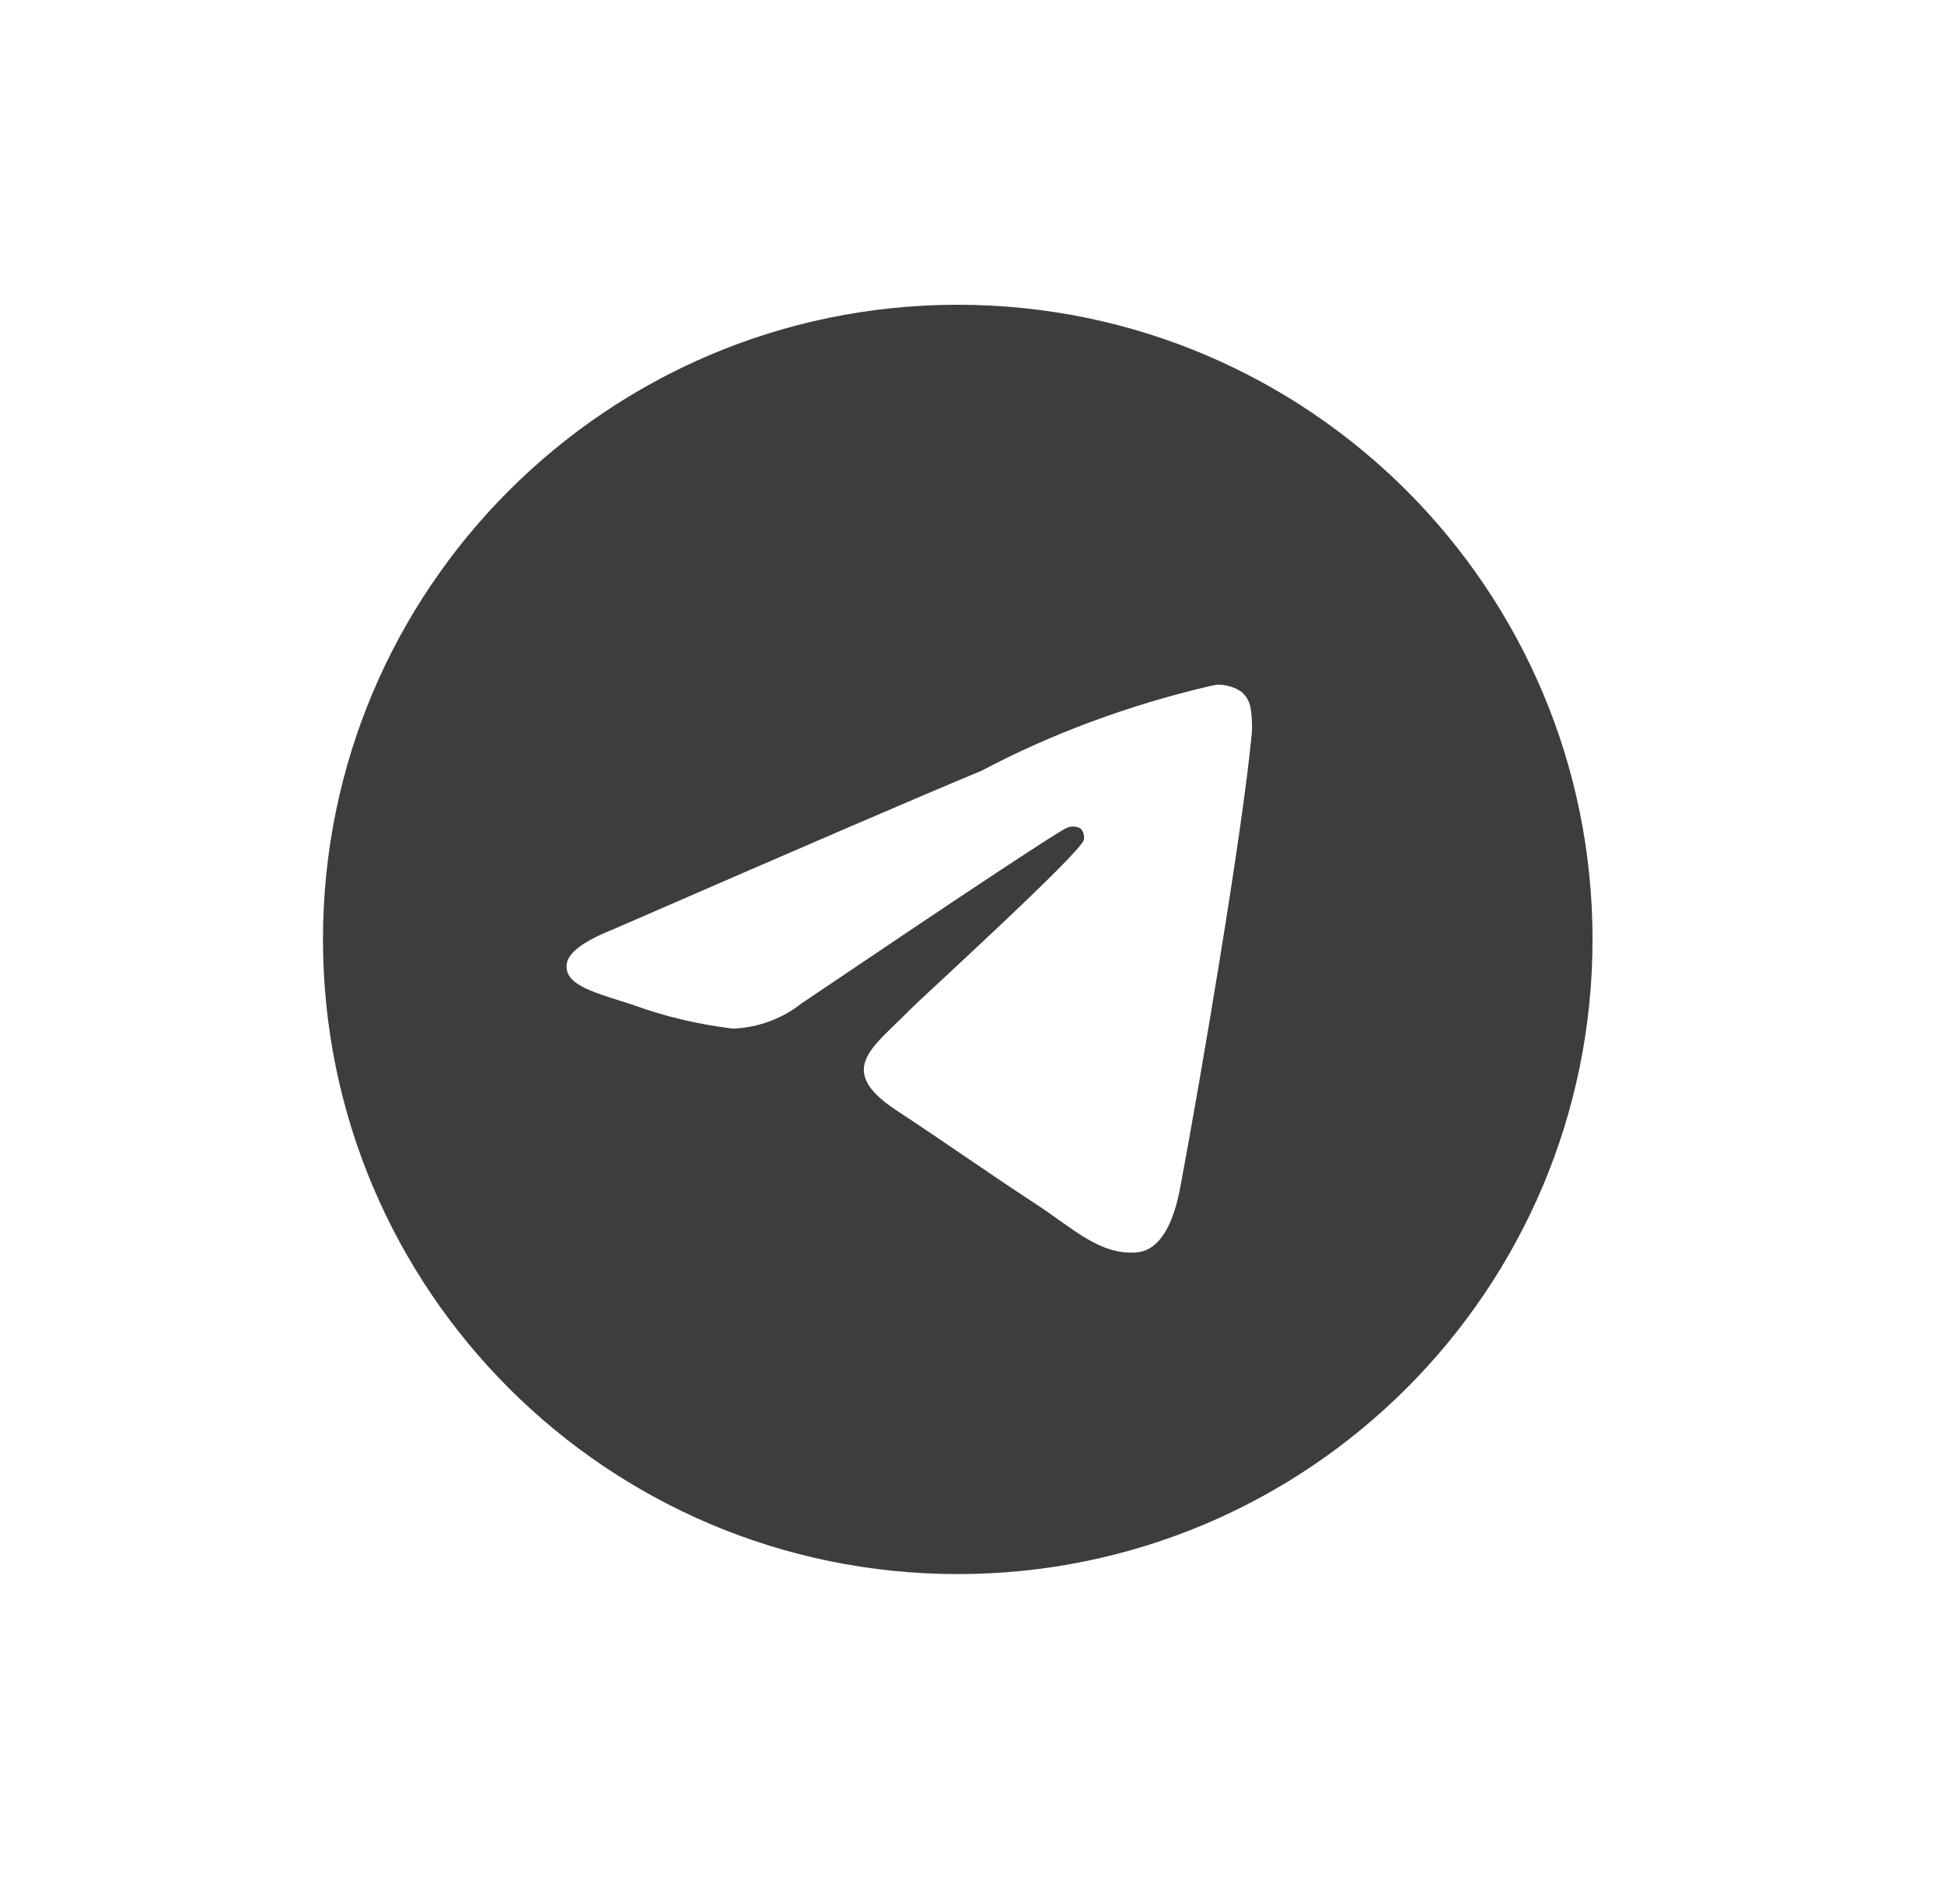 <svg width="49" height="48" viewBox="0 0 49 48" fill="none" xmlns="http://www.w3.org/2000/svg">
<path d="M30.682 17.261C30.688 17.261 30.697 17.261 30.705 17.261C30.927 17.261 31.134 17.33 31.302 17.449L31.299 17.447C31.422 17.554 31.505 17.705 31.526 17.875V17.878C31.547 18.007 31.558 18.156 31.558 18.308C31.558 18.377 31.556 18.445 31.551 18.513V18.504C31.312 21.02 30.275 27.124 29.748 29.942C29.525 31.135 29.086 31.534 28.661 31.572C27.738 31.658 27.037 30.962 26.142 30.376C24.742 29.457 23.951 28.886 22.592 27.99C21.02 26.956 22.039 26.386 22.934 25.457C23.169 25.213 27.239 21.51 27.318 21.174C27.323 21.154 27.325 21.132 27.325 21.109C27.325 21.026 27.294 20.95 27.244 20.893C27.189 20.857 27.12 20.837 27.047 20.837C27 20.837 26.954 20.846 26.911 20.862L26.913 20.861C26.773 20.893 24.537 22.371 20.203 25.296C19.73 25.669 19.134 25.904 18.483 25.932H18.477C17.556 25.82 16.72 25.615 15.926 25.323L16.005 25.349C15.008 25.024 14.217 24.853 14.285 24.302C14.321 24.016 14.715 23.723 15.468 23.424C20.106 21.403 23.199 20.071 24.746 19.428C26.453 18.522 28.433 17.776 30.514 17.292L30.681 17.259L30.682 17.261ZM24.103 7.683C15.283 7.704 8.141 14.86 8.141 23.683C8.141 32.519 15.303 39.683 24.141 39.683C32.978 39.683 40.141 32.52 40.141 23.683C40.141 14.86 32.998 7.704 24.18 7.683H24.178C24.153 7.683 24.128 7.683 24.103 7.683Z" fill="#3D3D3D"/>
</svg>
